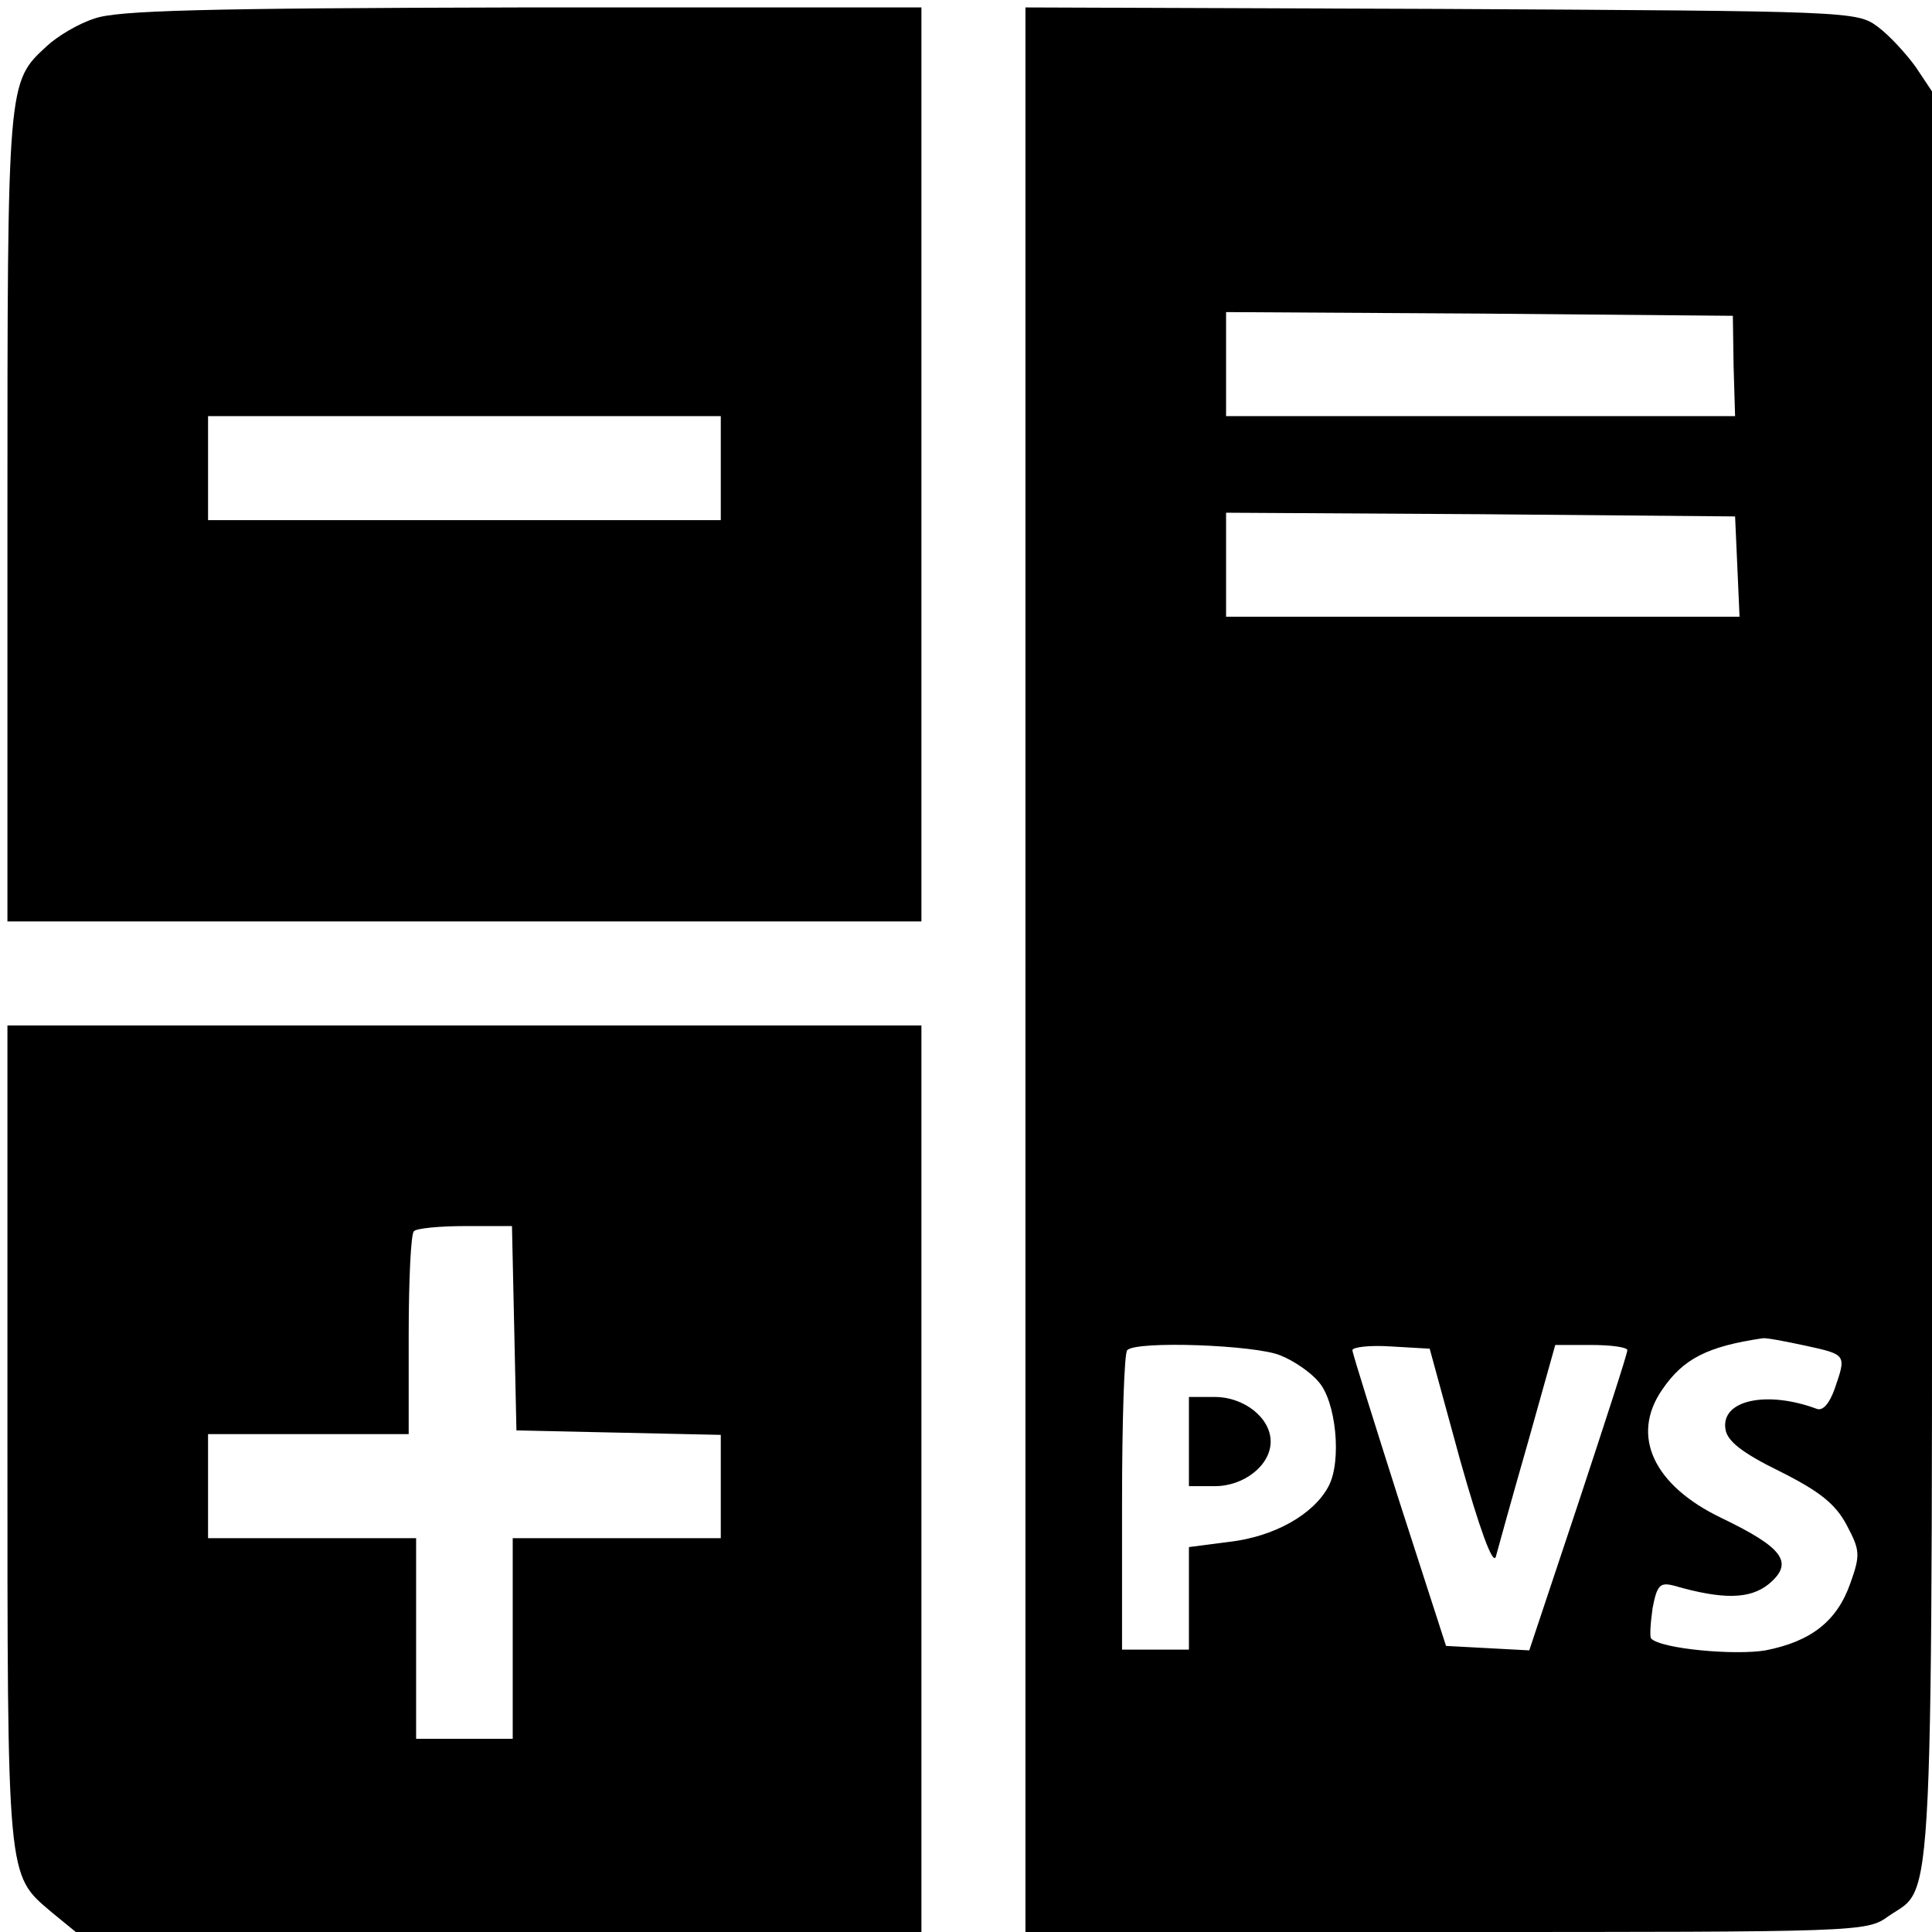 <?xml version="1.0" standalone="no"?>
<!DOCTYPE svg PUBLIC "-//W3C//DTD SVG 20010904//EN"
 "http://www.w3.org/TR/2001/REC-SVG-20010904/DTD/svg10.dtd">
<svg version="1.0" xmlns="http://www.w3.org/2000/svg"
 width="260pt" height="260pt" viewBox="0 0 260 260"
 preserveAspectRatio="xMidYMid meet">
<g transform="translate(0,260) scale(0.1,-0.1)"
fill="#000000" stroke="none">
<path d="M127 2575 c-22 -7 -50 -24 -64 -37 -53 -49 -53 -45 -53 -633 l0 -545
615 0 615 0 0 615 0 615 -537 0 c-430 -1 -546 -4 -576 -15z m843 -605 l0 -70
-345 0 -345 0 0 70 0 70 345 0 345 0 0 -70z"/>
<path d="M1380 1295 l0 -1295 566 0 c557 0 566 0 595 21 63 44 59 -36 59 1267
l0 1189 -22 33 c-13 18 -36 43 -51 54 -28 21 -38 21 -588 24 l-559 2 0 -1295z
m953 812 l2 -67 -342 0 -343 0 0 70 0 70 341 -2 341 -3 1 -68z m5 -269 l3 -68
-346 0 -345 0 0 70 0 70 343 -2 342 -3 3 -67z m92 -1049 c55 -12 55 -12 39
-58 -7 -20 -16 -30 -24 -27 -67 25 -129 12 -123 -27 2 -16 22 -32 73 -57 54
-27 75 -44 90 -72 18 -34 19 -40 5 -79 -18 -51 -53 -78 -114 -90 -41 -7 -141
2 -154 16 -2 2 -1 20 2 41 6 31 10 35 29 30 66 -19 102 -18 127 2 35 29 20 49
-63 89 -92 44 -123 111 -80 173 28 41 60 58 135 69 4 1 30 -4 58 -10z m-707
-13 c18 -7 41 -23 51 -35 24 -26 32 -107 14 -141 -20 -38 -73 -68 -134 -75
l-54 -7 0 -69 0 -69 -45 0 -45 0 0 198 c0 109 3 202 7 205 12 13 173 7 206 -7z
m242 -141 c26 -92 44 -142 48 -130 3 11 22 80 43 153 l37 132 48 0 c27 0 49
-3 49 -7 0 -5 -30 -97 -66 -206 l-66 -198 -56 3 -56 3 -63 195 c-34 107 -63
199 -63 203 0 4 23 7 52 5 l52 -3 41 -150z"/>
<path d="M1600 660 l0 -60 35 0 c39 0 75 28 75 60 0 32 -36 60 -75 60 l-35 0
0 -60z"/>
<path d="M10 670 c0 -603 -1 -592 59 -643 l33 -27 569 0 569 0 0 610 0 610
-615 0 -615 0 0 -550z m682 143 l3 -138 138 -3 137 -3 0 -69 0 -70 -140 0
-140 0 0 -135 0 -135 -65 0 -65 0 0 135 0 135 -140 0 -140 0 0 70 0 70 135 0
135 0 0 133 c0 74 3 137 7 140 3 4 35 7 69 7 l63 0 3 -137z"/>
</g>
</svg>
